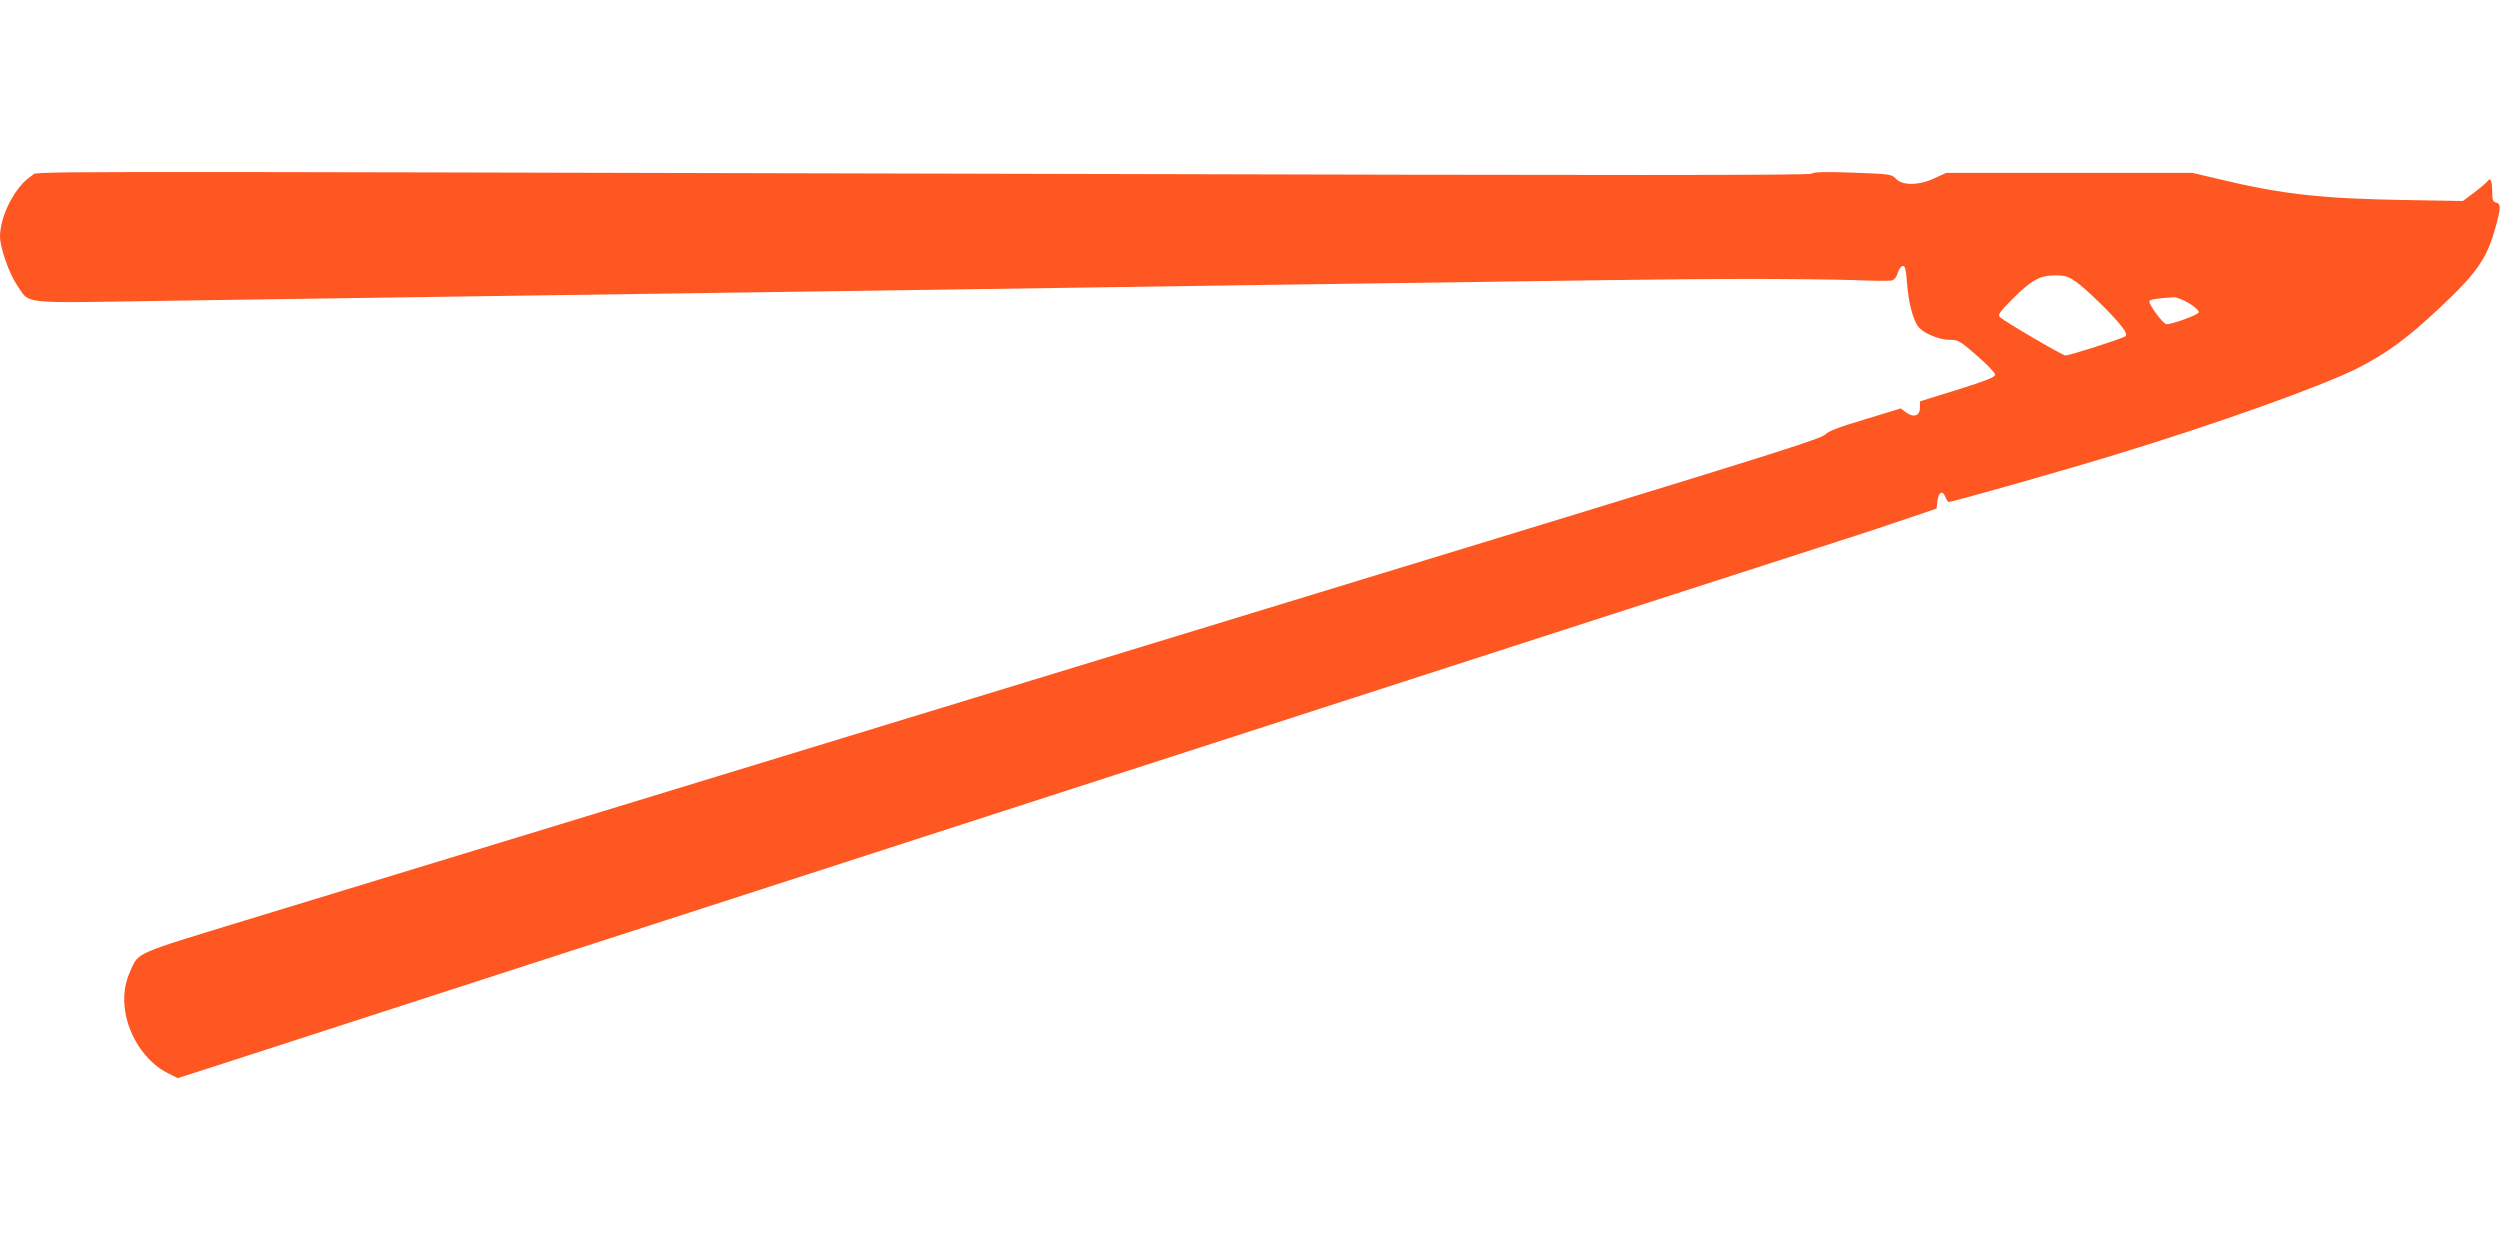 <?xml version="1.0" standalone="no"?>
<!DOCTYPE svg PUBLIC "-//W3C//DTD SVG 20010904//EN"
 "http://www.w3.org/TR/2001/REC-SVG-20010904/DTD/svg10.dtd">
<svg version="1.0" xmlns="http://www.w3.org/2000/svg"
 width="1280pt" height="640pt" viewBox="0 0 1280 640"
 preserveAspectRatio="xMidYMid meet">
<g transform="translate(0,640) scale(0.1,-0.1)"
fill="#ff5722" stroke="none">
<path d="M165 5502 c-85 -52 -165 -205 -165 -314 0 -55 47 -189 86 -246 71
-102 -3 -94 766 -82 370 5 990 14 1378 20 2249 32 3087 44 4160 60 1876 27
2184 31 2540 32 212 0 464 -3 560 -6 96 -4 184 -5 196 -2 13 4 25 18 30 38 5
18 17 34 25 36 13 2 17 -13 23 -87 7 -95 28 -179 54 -219 23 -35 107 -72 164
-72 44 0 52 -4 140 -81 51 -44 93 -88 93 -97 0 -13 -43 -30 -192 -77 l-193
-60 0 -32 c0 -42 -31 -53 -70 -25 l-28 21 -183 -56 c-135 -40 -189 -61 -204
-78 -16 -19 -271 -100 -1330 -424 -5181 -1582 -6291 -1921 -6755 -2062 -573
-175 -549 -164 -591 -256 -31 -67 -40 -137 -28 -212 21 -133 108 -260 217
-315 l52 -26 153 49 c370 121 8361 2705 8437 2728 47 15 159 52 250 83 l165
56 5 39 c6 46 26 57 40 21 5 -14 14 -26 18 -26 20 0 602 165 852 242 519 158
1050 348 1235 440 152 77 256 152 420 306 199 186 248 257 294 425 26 96 26
113 1 120 -17 4 -20 14 -20 61 0 51 -10 70 -25 47 -3 -5 -32 -30 -65 -55 l-60
-45 -303 5 c-420 7 -626 30 -942 106 l-140 33 -630 0 -630 0 -59 -27 c-79 -38
-165 -39 -198 -4 -22 24 -29 25 -220 32 -145 5 -201 4 -212 -5 -10 -9 -966 -9
-4002 -1 -5416 13 -5072 14 -5109 -8z m10463 -544 c52 -36 192 -172 236 -231
20 -25 26 -41 19 -48 -11 -11 -286 -99 -308 -99 -15 0 -310 173 -335 196 -12
12 -4 25 65 94 96 96 139 120 218 120 49 0 66 -5 105 -32z m579 -110 c31 -19
52 -39 51 -47 -3 -13 -132 -60 -165 -61 -18 0 -98 109 -87 120 8 8 38 12 124
18 13 1 48 -13 77 -30z"/>
</g>
</svg>
